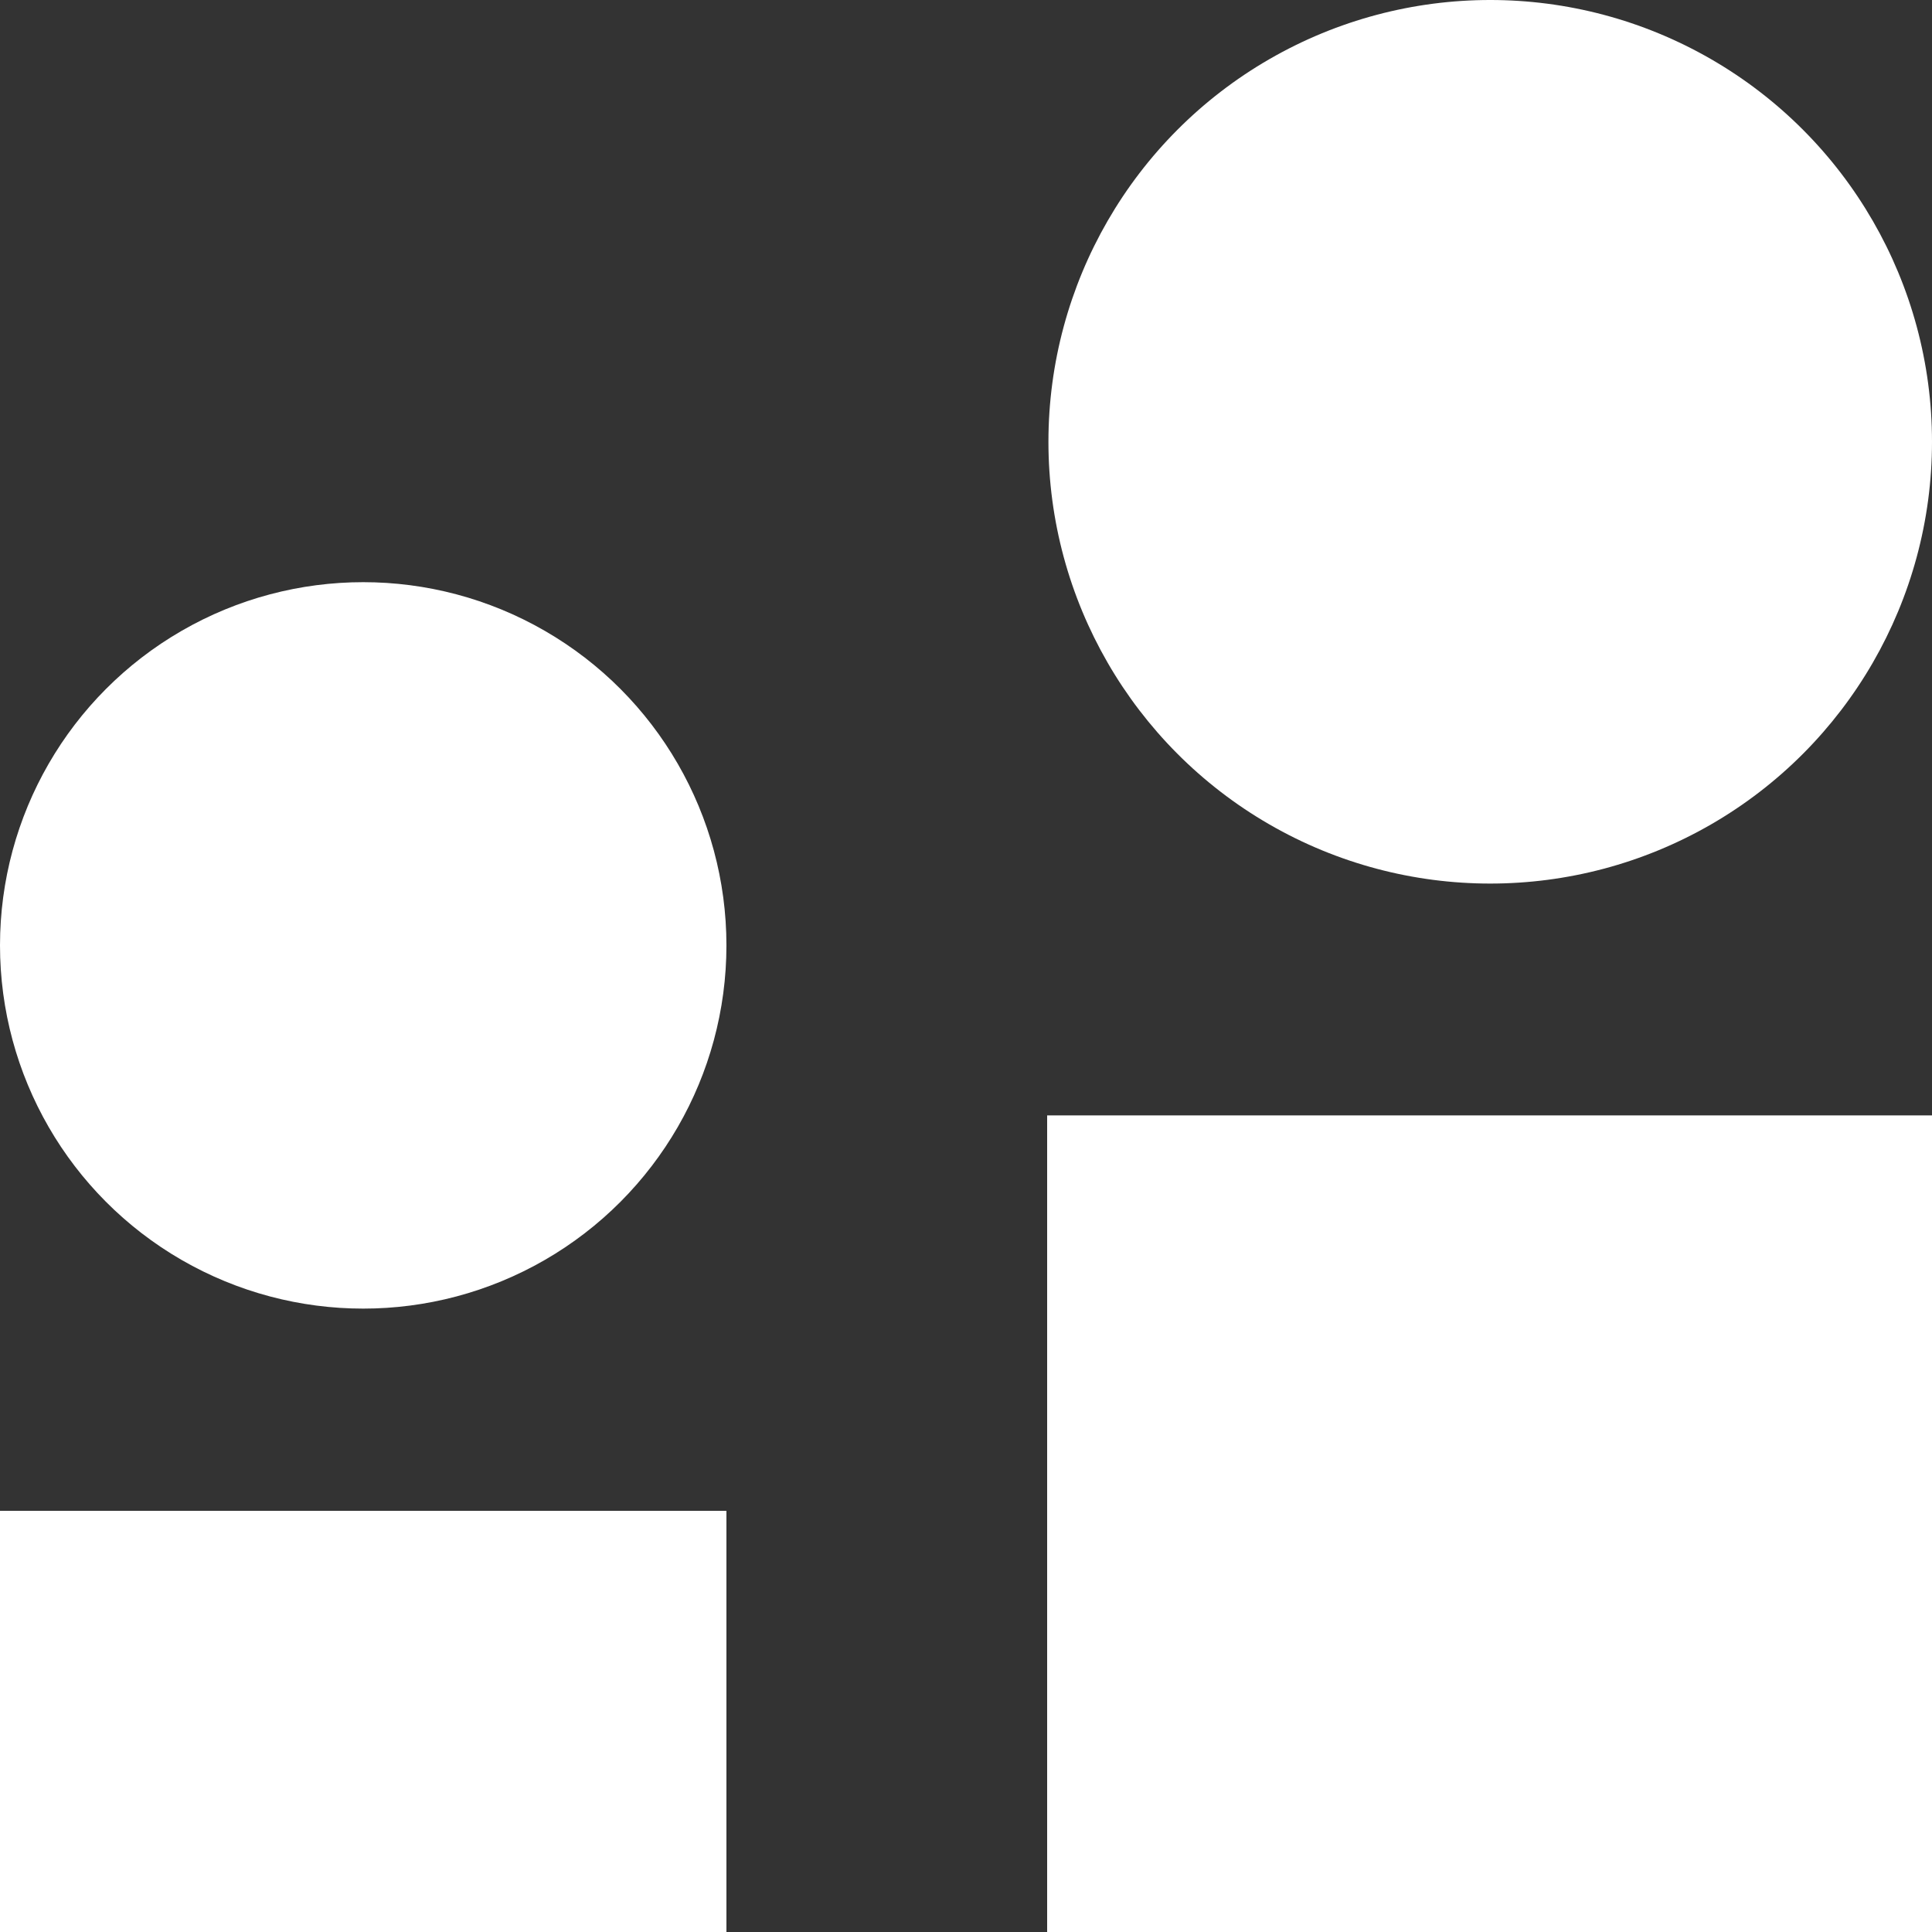 <?xml version="1.0" encoding="UTF-8"?>
<svg xmlns="http://www.w3.org/2000/svg" version="1.1" viewBox="0 0 15 15">
  <rect x="0" y="0" width="15" height="15" fill="#333333" stroke="none"/>
  <defs>
    <style>
      .cls-1 {
        fill: #fff;
      }
    </style>
  </defs>
  <!-- Generator: Adobe Illustrator 28.7.1, SVG Export Plug-In . SVG Version: 1.2.0 Build 142)  -->
  <g>
    <g id="Layer_1">
      <g>
        <rect class="cls-1" y="11.73" width="5.64" height="3.27"/>
        <circle class="cls-1" cx="2.82" cy="7.34" r="2.82"/>
      </g>
      <g>
        <rect class="cls-1" x="8.13" y="8.66" width="6.87" height="6.34"/>
        <circle class="cls-1" cx="11.57" cy="3.43" r="3.43"/>
      </g>
    </g>
  </g>
</svg>